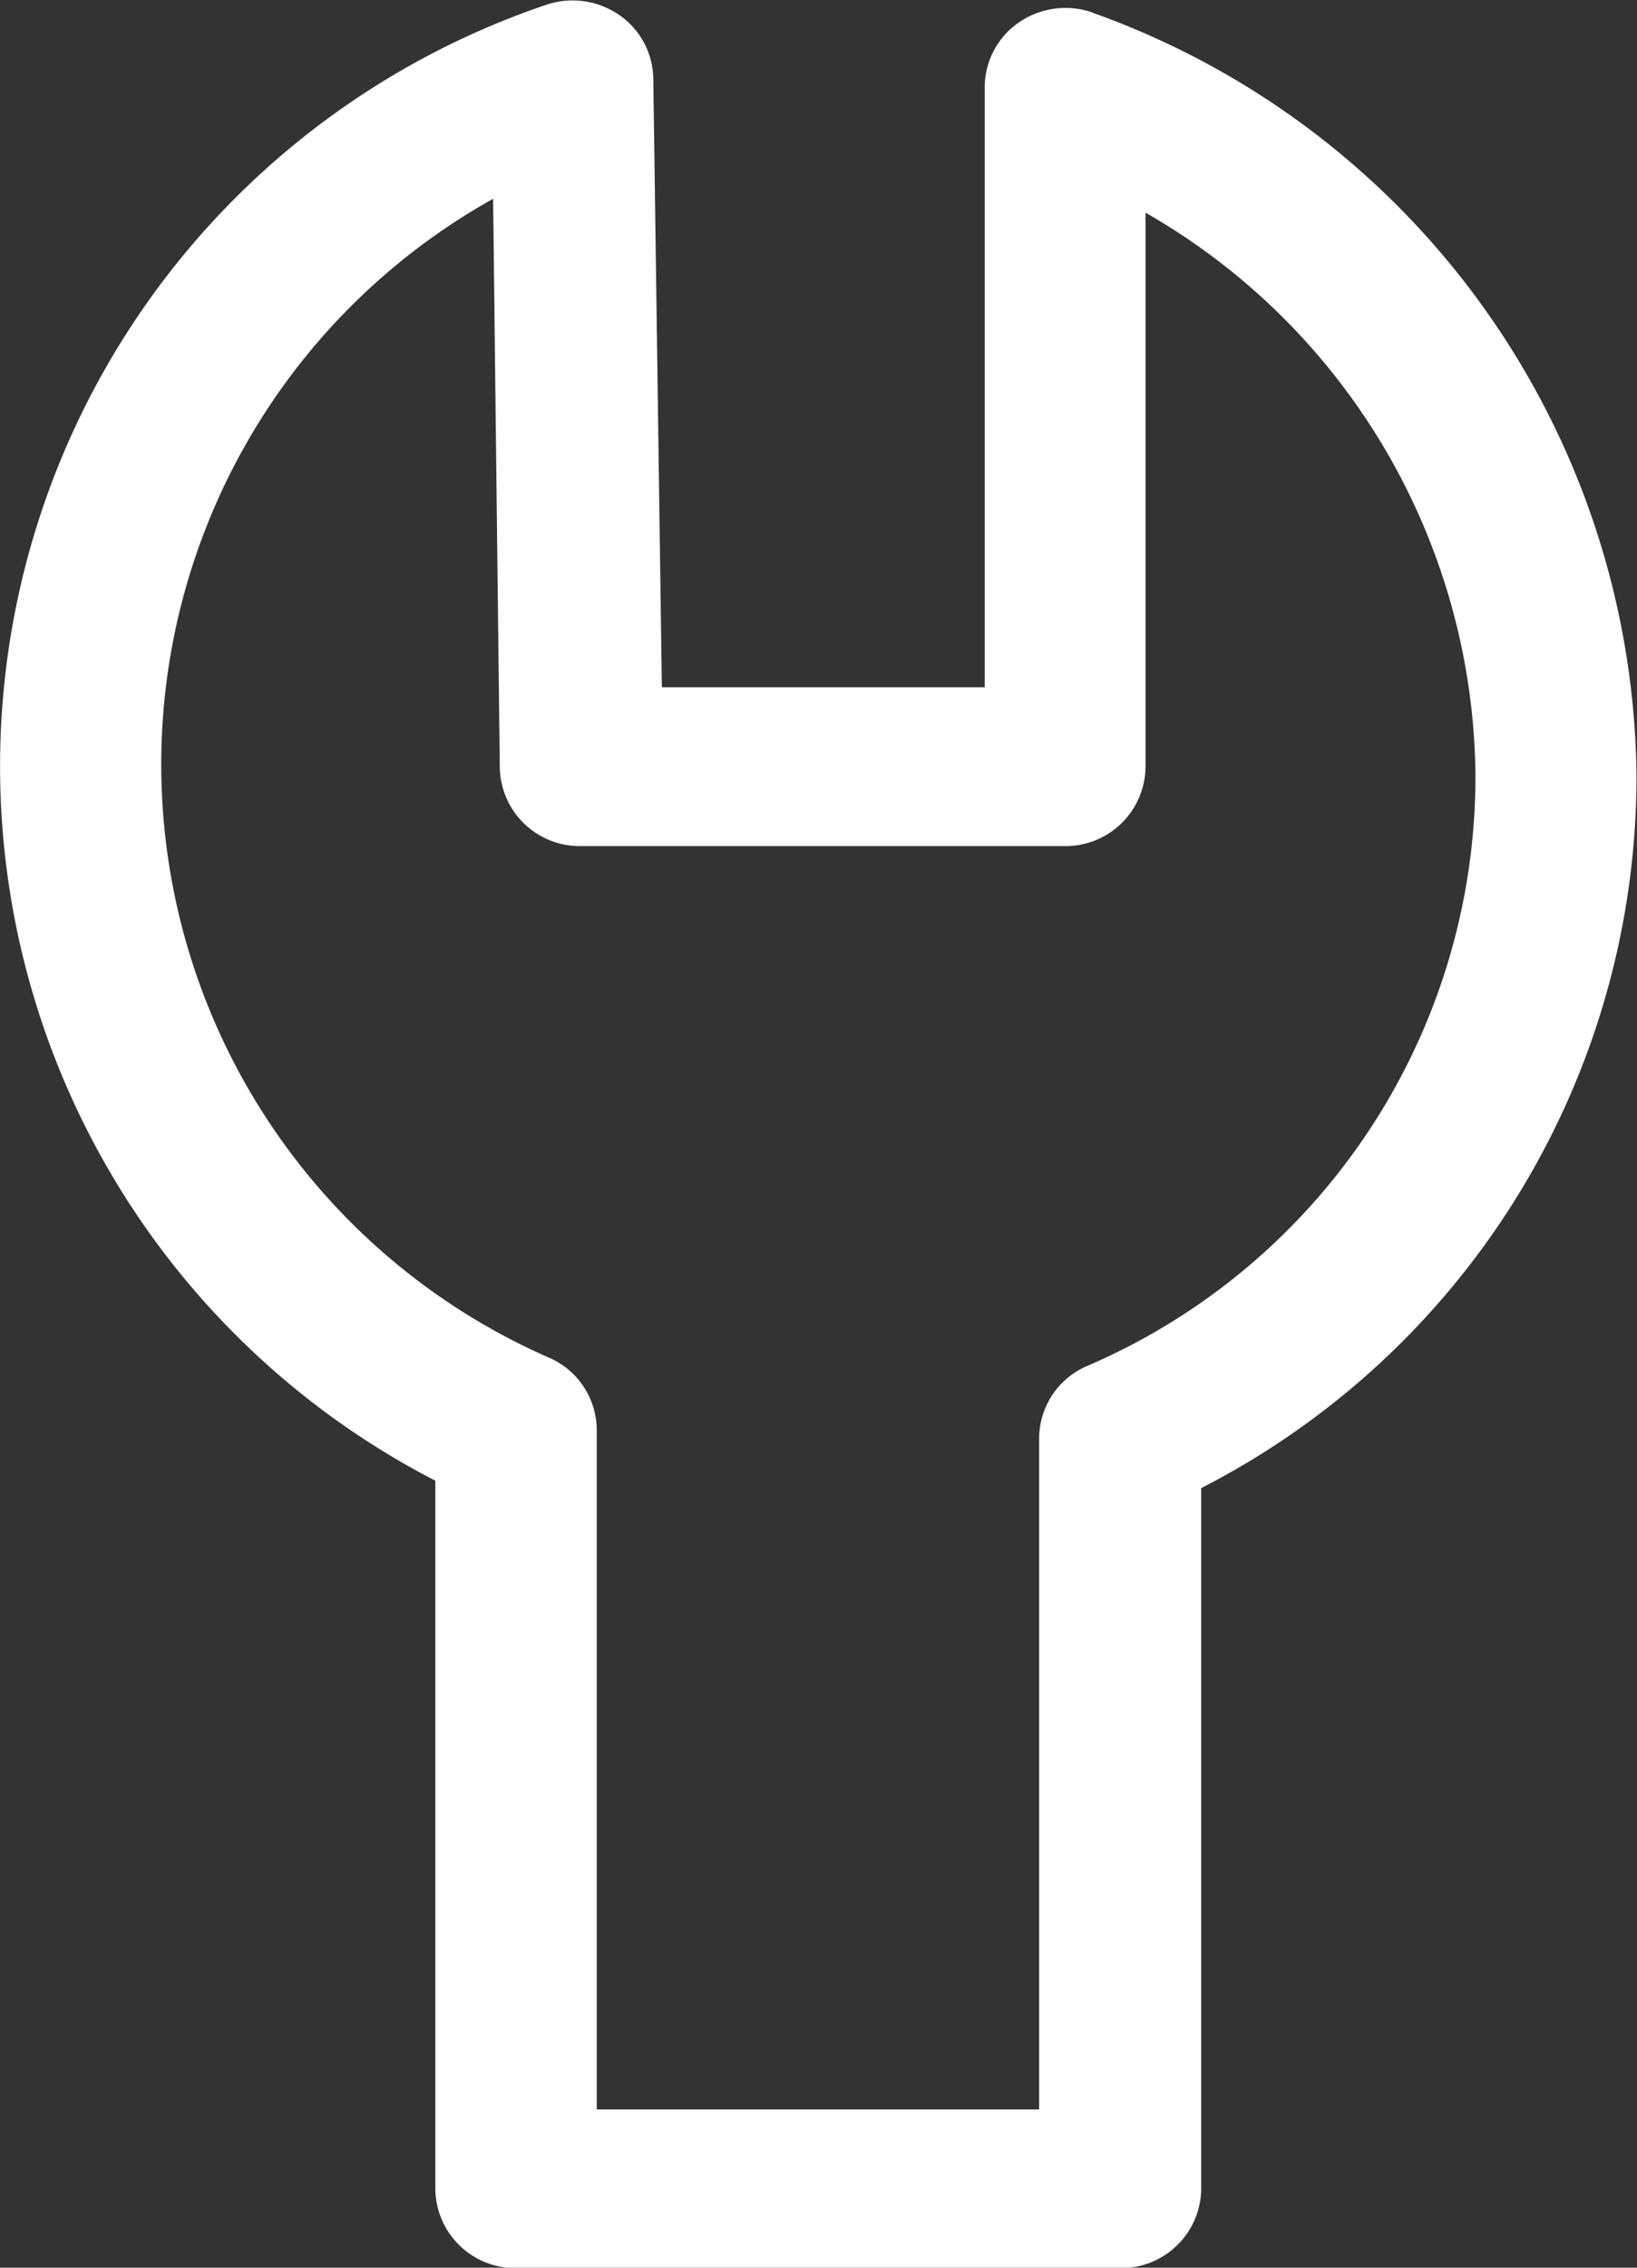<svg xmlns="http://www.w3.org/2000/svg" width="13" height="18" viewBox="0 0 13 18">
  <rect x="0" y="0" width="13" height="18" fill="#333333" stroke="none"/>
  <path id="icon_menu_item_3" d="M28.253,7.135a.652.652,0,0,0-.582.078.625.625,0,0,0-.273.51v4.768H24.834l-.068-4.835a.625.625,0,0,0-.269-.5.652.652,0,0,0-.575-.084,6.38,6.38,0,0,0-.887,11.717v5.622a.635.635,0,0,0,.641.628h4.8a.635.635,0,0,0,.641-.628V18.848a6.349,6.349,0,0,0,3.457-5.666,6.5,6.5,0,0,0-4.325-6.047Zm-.038,10.742a.628.628,0,0,0-.385.576v5.327H24.317V18.39a.628.628,0,0,0-.376-.576,5.141,5.141,0,0,1-.447-9.2l.053,4.51a.635.635,0,0,0,.641.628h3.846a.635.635,0,0,0,.641-.628v-4.4a5.2,5.2,0,0,1,2.62,4.454A5.092,5.092,0,0,1,28.215,17.877Z" transform="translate(-19.578 -7.036)" fill="#fff"/>
</svg>
